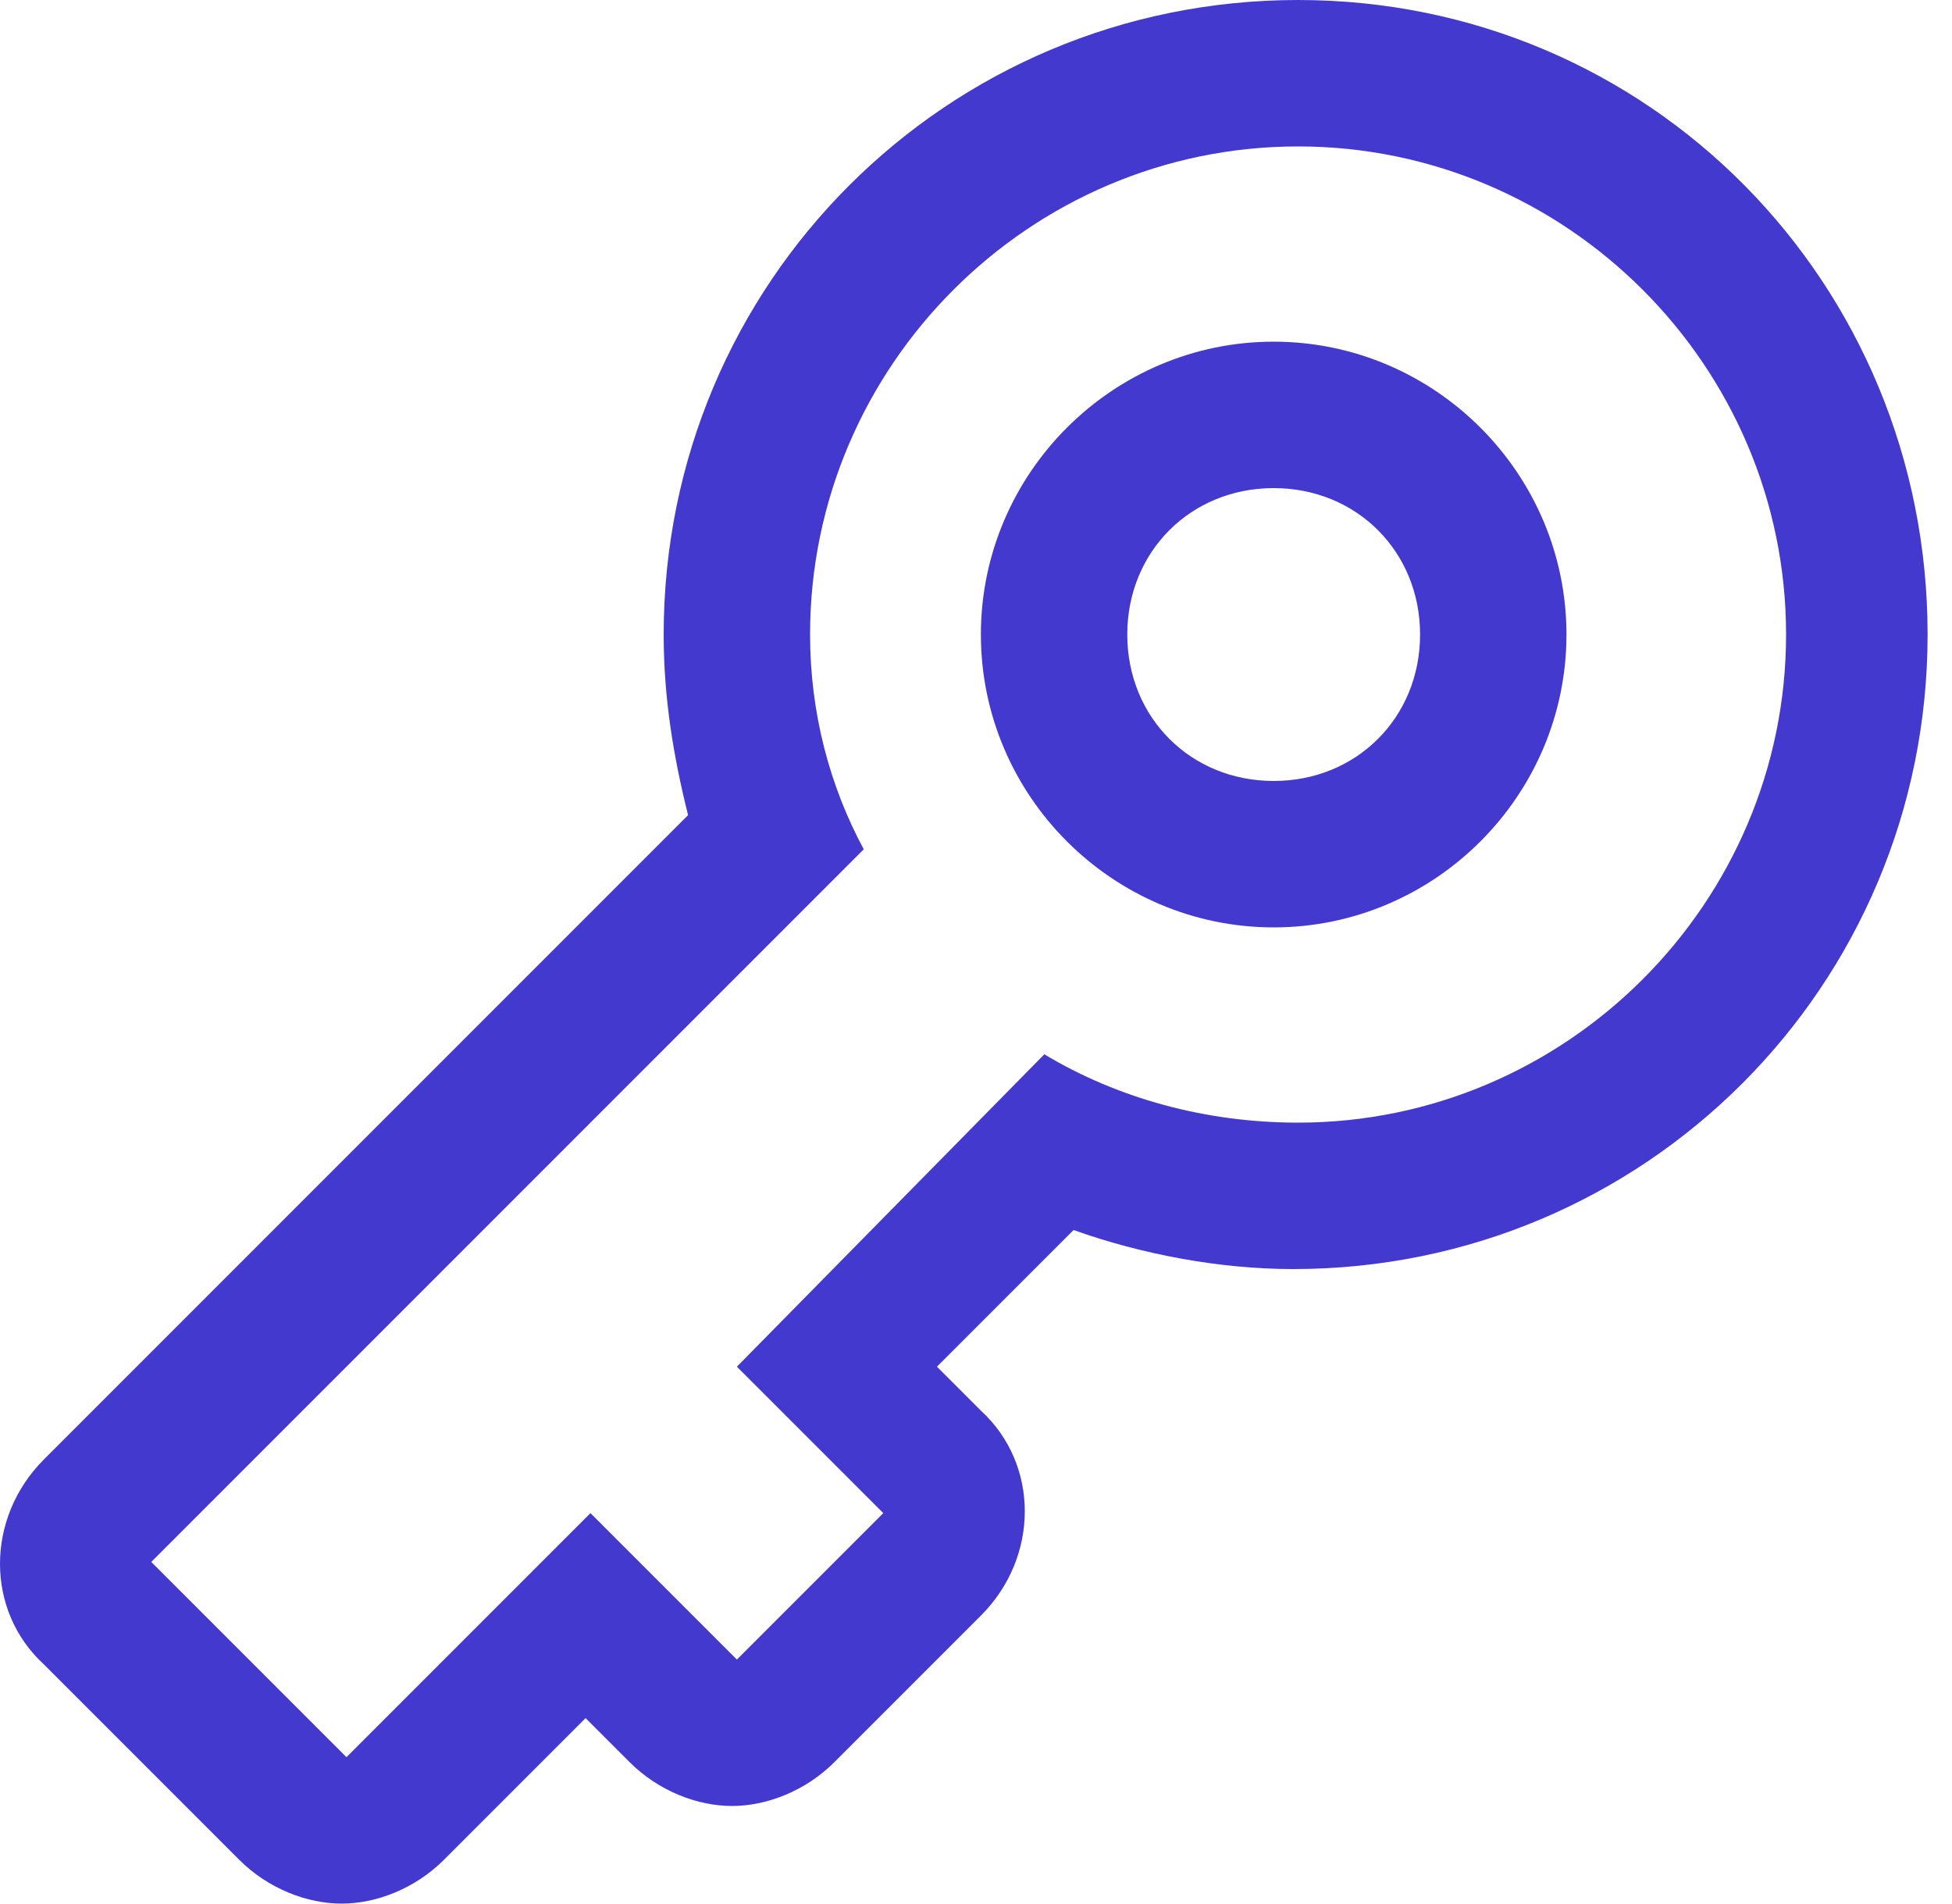 <?xml version="1.0" encoding="UTF-8"?> <svg xmlns="http://www.w3.org/2000/svg" width="40" height="39" viewBox="0 0 40 39" fill="none"> <path d="M26.1 10C27.8 10 29.1 11.3 29.1 13C29.1 14.7 27.8 16 26.1 16C24.4 16 23.1 14.7 23.1 13C23.1 11.3 24.4 10 26.1 10ZM26.1 7C22.8 7 20.1 9.7 20.1 13C20.1 16.3 22.8 19 26.1 19C29.4 19 32.1 16.3 32.1 13C32.1 9.7 29.4 7 26.1 7Z" fill="#4439CE"></path> <path d="M26.6 3C32.1 3 36.6 7.5 36.6 13C36.6 18.5 32.1 23 26.6 23C24.7 23 22.9 22.5 21.4 21.6L15.1 28L18.1 31L15.1 34L12.1 31L7.1 36L3.1 32L17.7 17.4C17 16.1 16.6 14.6 16.6 13C16.6 7.5 21.1 3 26.6 3ZM26.6 0C19.4 0 13.6 5.8 13.6 13C13.6 14.3 13.8 15.5 14.1 16.7L0.9 29.9C-0.3 31.1 -0.3 33 0.9 34.1L4.9 38.1C5.5 38.7 6.3 39 7 39C7.7 39 8.5 38.7 9.1 38.1L12 35.2L12.9 36.1C13.5 36.7 14.3 37 15 37C15.7 37 16.5 36.7 17.1 36.1L20.1 33.1C21.3 31.9 21.3 30 20.1 28.9L19.2 28L22 25.2C23.4 25.7 25 26 26.5 26C33.7 26 39.5 20.2 39.5 13C39.5 5.8 33.8 0 26.6 0Z" fill="#4439CE"></path> </svg> 